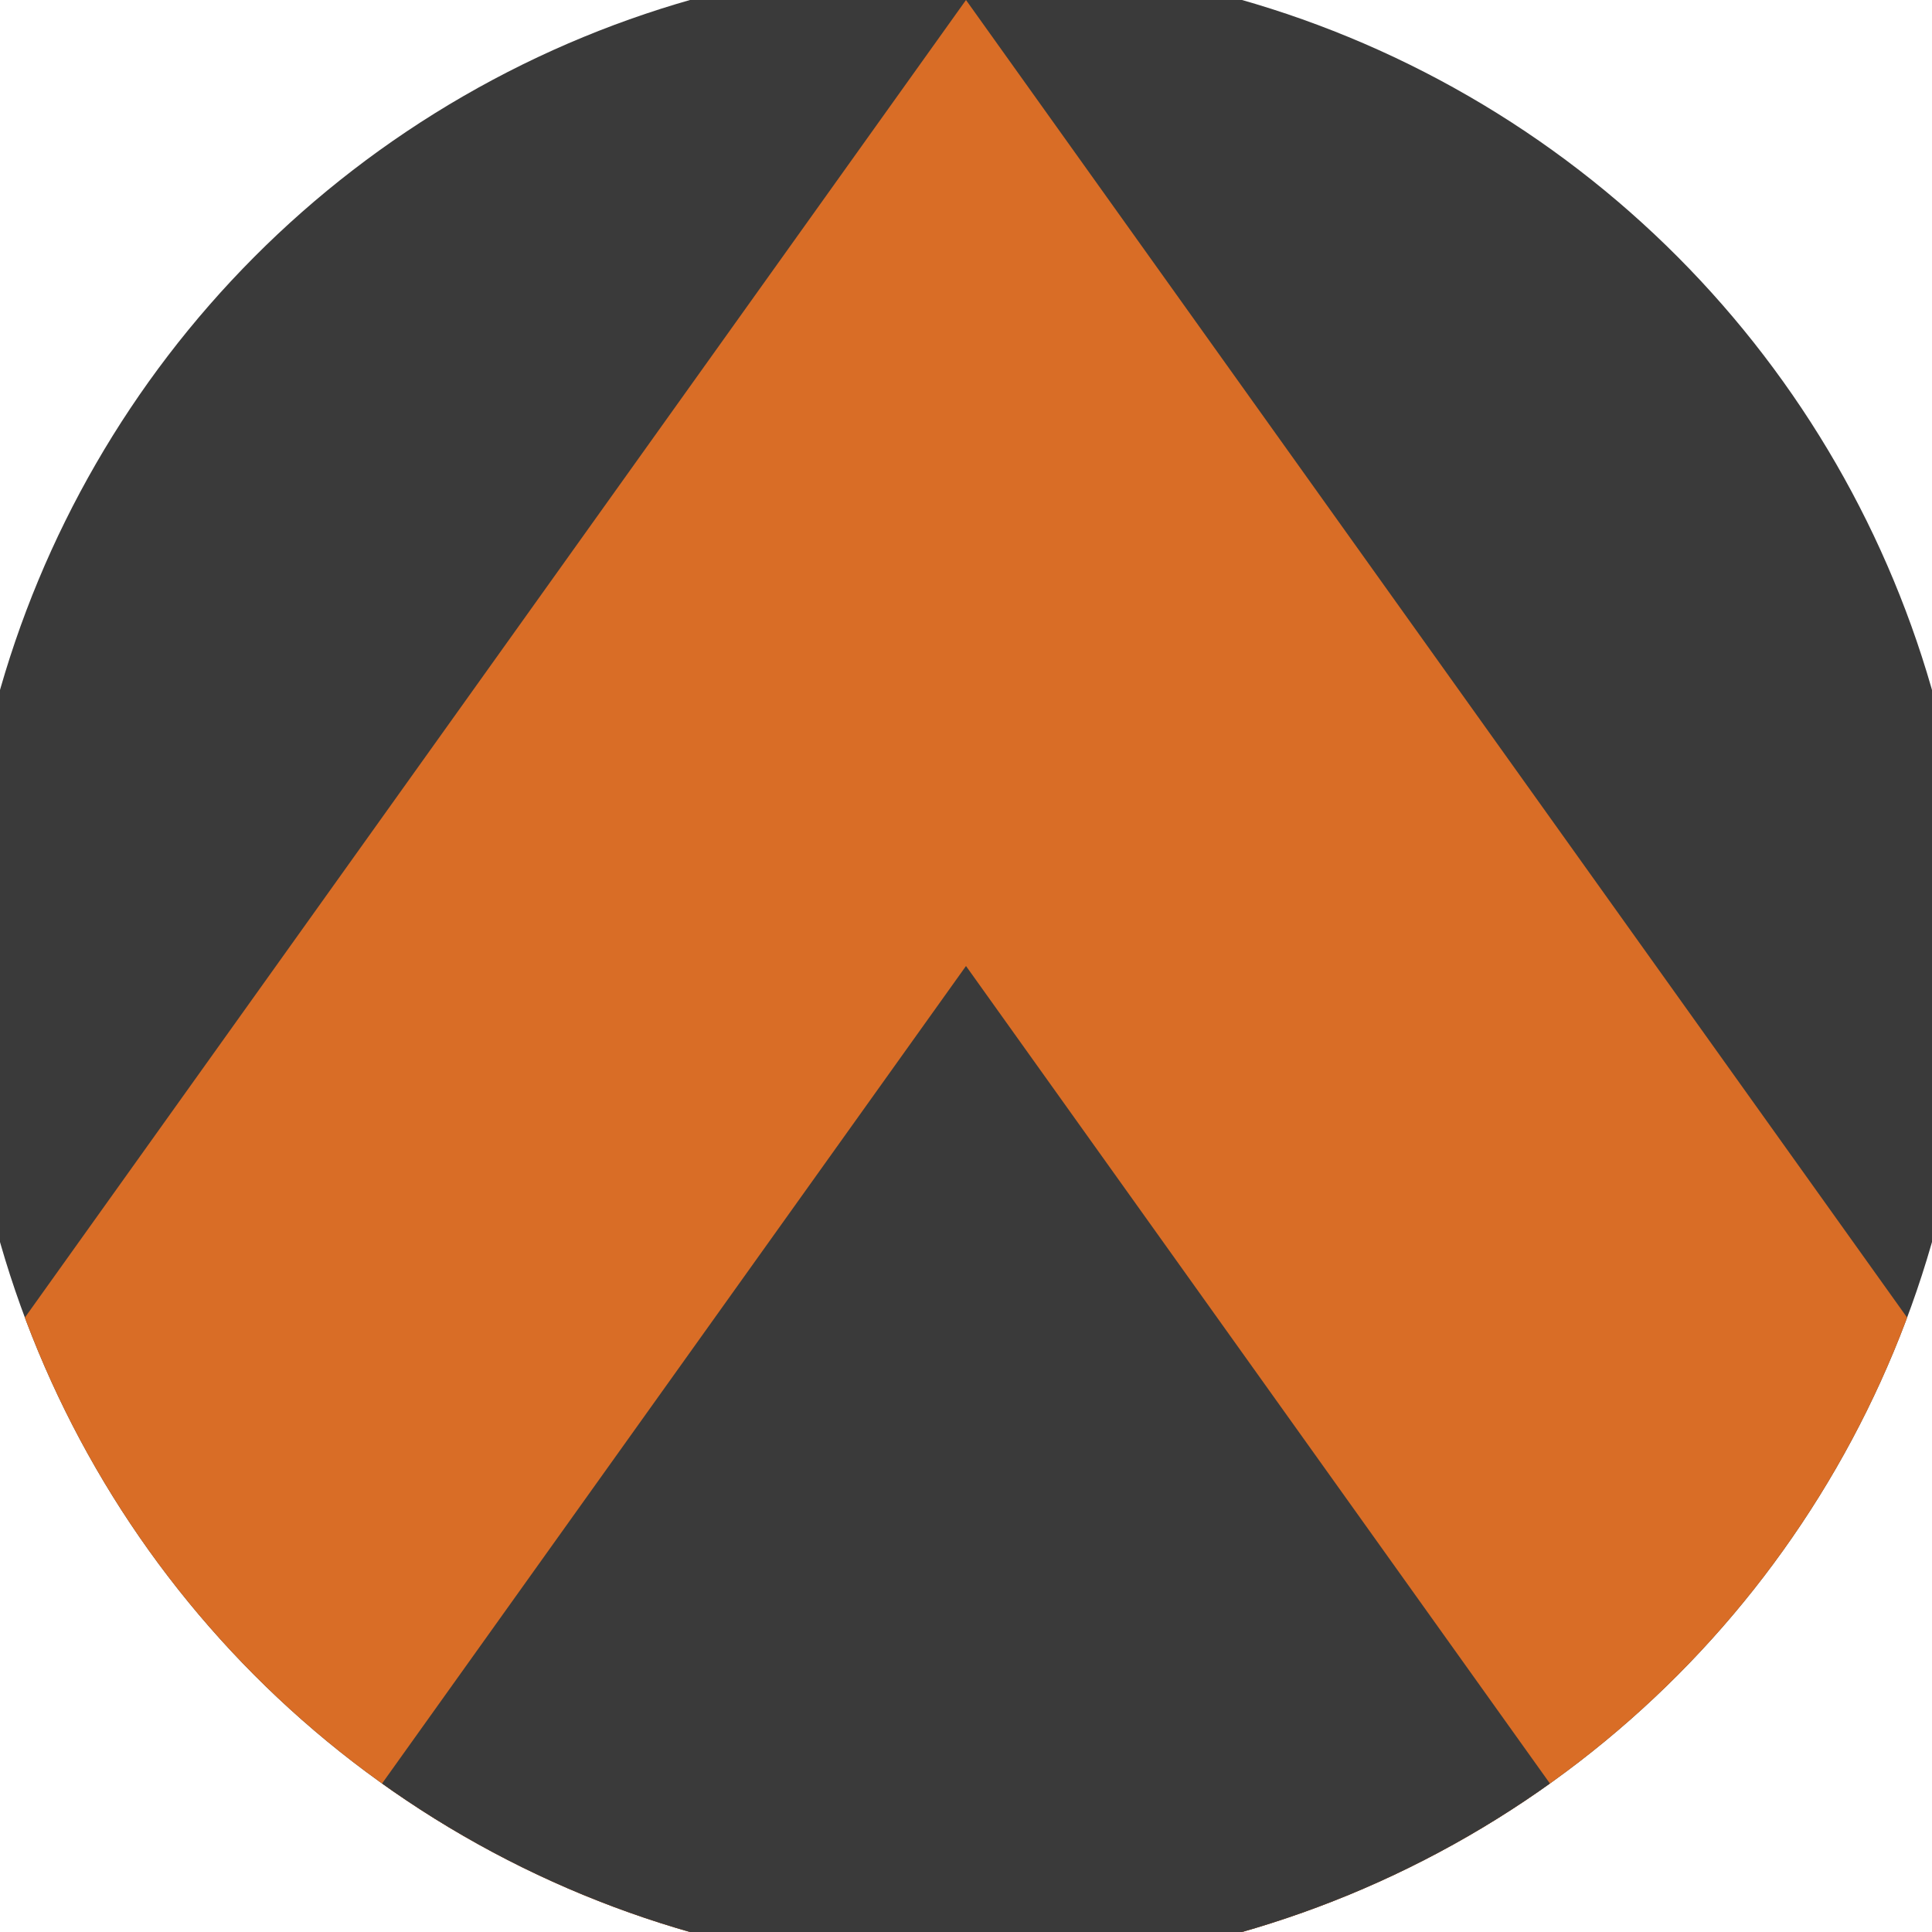 <svg xmlns="http://www.w3.org/2000/svg" width="128" height="128" viewBox="0 0 100 100" shape-rendering="geometricPrecision">
                            <defs>
                                <clipPath id="clip">
                                    <circle cx="50" cy="50" r="52" />
                                    <!--<rect x="0" y="0" width="100" height="100"/>-->
                                </clipPath>
                            </defs>
                            <g transform="rotate(0 50 50)">
                            <rect x="0" y="0" width="100" height="100" fill="#3a3a3a" clip-path="url(#clip)"/><path d="M 50 0 L 100 70 V 101 H 0 V 70 Z" fill="#d96d26" clip-path="url(#clip)"/><path d="M 50 50 L 100 120 V 101 H 0 V 120 Z" fill="#3a3a3a" clip-path="url(#clip)"/></g></svg>